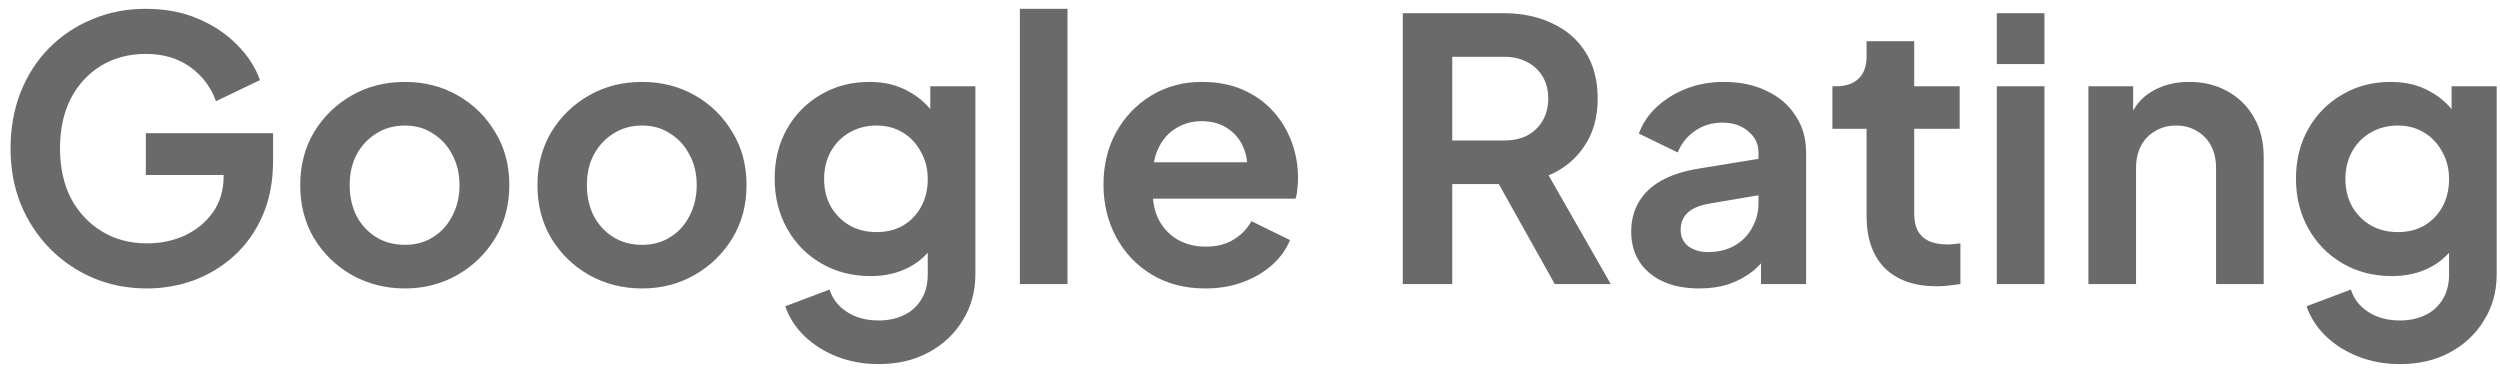 <?xml version="1.0" encoding="UTF-8"?> <svg xmlns="http://www.w3.org/2000/svg" width="220" height="33" viewBox="0 0 220 33" fill="none"><path d="M12.928 25.384C11.222 25.384 9.643 25.075 8.192 24.456C6.741 23.837 5.472 22.973 4.384 21.864C3.296 20.755 2.443 19.453 1.824 17.96C1.227 16.467 0.928 14.835 0.928 13.064C0.928 11.293 1.216 9.661 1.792 8.168C2.389 6.653 3.221 5.352 4.288 4.264C5.376 3.155 6.645 2.301 8.096 1.704C9.547 1.085 11.126 0.776 12.832 0.776C14.539 0.776 16.064 1.064 17.408 1.64C18.773 2.216 19.925 2.984 20.864 3.944C21.803 4.883 22.475 5.917 22.88 7.048L19.008 8.904C18.56 7.667 17.803 6.664 16.736 5.896C15.669 5.128 14.368 4.744 12.832 4.744C11.339 4.744 10.016 5.096 8.864 5.8C7.733 6.504 6.848 7.475 6.208 8.712C5.589 9.949 5.28 11.4 5.28 13.064C5.28 14.728 5.6 16.189 6.24 17.448C6.901 18.685 7.808 19.656 8.96 20.36C10.112 21.064 11.435 21.416 12.928 21.416C14.144 21.416 15.264 21.181 16.288 20.712C17.312 20.221 18.134 19.539 18.752 18.664C19.371 17.768 19.68 16.712 19.68 15.496V13.672L21.664 15.4H12.832V11.72H24.032V14.12C24.032 15.955 23.723 17.576 23.104 18.984C22.485 20.392 21.643 21.576 20.576 22.536C19.531 23.475 18.347 24.189 17.024 24.68C15.701 25.149 14.336 25.384 12.928 25.384ZM35.636 25.384C33.929 25.384 32.372 24.989 30.964 24.2C29.577 23.411 28.468 22.333 27.636 20.968C26.825 19.603 26.42 18.045 26.42 16.296C26.42 14.547 26.825 12.989 27.636 11.624C28.468 10.259 29.577 9.181 30.964 8.392C32.35 7.603 33.908 7.208 35.636 7.208C37.343 7.208 38.889 7.603 40.276 8.392C41.663 9.181 42.761 10.259 43.572 11.624C44.404 12.968 44.82 14.525 44.82 16.296C44.82 18.045 44.404 19.603 43.572 20.968C42.74 22.333 41.63 23.411 40.244 24.2C38.857 24.989 37.321 25.384 35.636 25.384ZM35.636 21.544C36.575 21.544 37.396 21.32 38.1 20.872C38.825 20.424 39.391 19.805 39.796 19.016C40.222 18.205 40.436 17.299 40.436 16.296C40.436 15.272 40.222 14.376 39.796 13.608C39.391 12.819 38.825 12.2 38.1 11.752C37.396 11.283 36.575 11.048 35.636 11.048C34.676 11.048 33.833 11.283 33.108 11.752C32.383 12.2 31.806 12.819 31.38 13.608C30.974 14.376 30.772 15.272 30.772 16.296C30.772 17.299 30.974 18.205 31.38 19.016C31.806 19.805 32.383 20.424 33.108 20.872C33.833 21.32 34.676 21.544 35.636 21.544ZM56.511 25.384C54.804 25.384 53.247 24.989 51.839 24.2C50.452 23.411 49.343 22.333 48.511 20.968C47.7 19.603 47.295 18.045 47.295 16.296C47.295 14.547 47.7 12.989 48.511 11.624C49.343 10.259 50.452 9.181 51.839 8.392C53.225 7.603 54.783 7.208 56.511 7.208C58.218 7.208 59.764 7.603 61.151 8.392C62.538 9.181 63.636 10.259 64.447 11.624C65.279 12.968 65.695 14.525 65.695 16.296C65.695 18.045 65.279 19.603 64.447 20.968C63.615 22.333 62.505 23.411 61.119 24.2C59.732 24.989 58.196 25.384 56.511 25.384ZM56.511 21.544C57.45 21.544 58.271 21.32 58.975 20.872C59.7 20.424 60.266 19.805 60.671 19.016C61.097 18.205 61.311 17.299 61.311 16.296C61.311 15.272 61.097 14.376 60.671 13.608C60.266 12.819 59.7 12.2 58.975 11.752C58.271 11.283 57.45 11.048 56.511 11.048C55.551 11.048 54.708 11.283 53.983 11.752C53.258 12.2 52.681 12.819 52.255 13.608C51.849 14.376 51.647 15.272 51.647 16.296C51.647 17.299 51.849 18.205 52.255 19.016C52.681 19.805 53.258 20.424 53.983 20.872C54.708 21.32 55.551 21.544 56.511 21.544ZM77.322 32.04C76.02 32.04 74.815 31.827 73.706 31.4C72.597 30.973 71.636 30.376 70.826 29.608C70.037 28.861 69.46 27.976 69.098 26.952L73.002 25.48C73.258 26.291 73.759 26.941 74.506 27.432C75.274 27.944 76.213 28.2 77.322 28.2C78.175 28.2 78.922 28.04 79.562 27.72C80.223 27.4 80.735 26.931 81.098 26.312C81.46 25.715 81.642 24.989 81.642 24.136V20.168L82.442 21.128C81.844 22.173 81.044 22.963 80.042 23.496C79.039 24.029 77.898 24.296 76.618 24.296C74.996 24.296 73.546 23.923 72.266 23.176C70.986 22.429 69.983 21.405 69.258 20.104C68.532 18.803 68.17 17.341 68.17 15.72C68.17 14.077 68.532 12.616 69.258 11.336C69.983 10.056 70.975 9.053 72.234 8.328C73.493 7.581 74.922 7.208 76.522 7.208C77.823 7.208 78.965 7.485 79.946 8.04C80.948 8.573 81.781 9.352 82.442 10.376L81.866 11.432V7.592H85.834V24.136C85.834 25.651 85.46 27.005 84.714 28.2C83.989 29.395 82.986 30.333 81.706 31.016C80.447 31.699 78.986 32.04 77.322 32.04ZM77.13 20.424C78.026 20.424 78.805 20.232 79.466 19.848C80.148 19.443 80.682 18.888 81.066 18.184C81.45 17.48 81.642 16.669 81.642 15.752C81.642 14.856 81.439 14.056 81.034 13.352C80.65 12.627 80.117 12.061 79.434 11.656C78.772 11.251 78.004 11.048 77.13 11.048C76.255 11.048 75.466 11.251 74.762 11.656C74.058 12.061 73.503 12.627 73.098 13.352C72.714 14.056 72.522 14.856 72.522 15.752C72.522 16.648 72.714 17.448 73.098 18.152C73.503 18.856 74.047 19.411 74.73 19.816C75.434 20.221 76.234 20.424 77.13 20.424ZM89.749 25V0.776H93.941V25H89.749ZM106.067 25.384C104.275 25.384 102.707 24.979 101.363 24.168C100.019 23.357 98.974 22.259 98.227 20.872C97.481 19.485 97.107 17.949 97.107 16.264C97.107 14.515 97.481 12.968 98.227 11.624C98.995 10.259 100.03 9.181 101.331 8.392C102.654 7.603 104.126 7.208 105.747 7.208C107.113 7.208 108.307 7.432 109.331 7.88C110.377 8.328 111.262 8.947 111.987 9.736C112.713 10.525 113.267 11.432 113.651 12.456C114.035 13.459 114.227 14.547 114.227 15.72C114.227 16.019 114.206 16.328 114.163 16.648C114.142 16.968 114.089 17.245 114.003 17.48H100.563V14.28H111.635L109.651 15.784C109.843 14.803 109.79 13.928 109.491 13.16C109.214 12.392 108.745 11.784 108.083 11.336C107.443 10.888 106.665 10.664 105.747 10.664C104.873 10.664 104.094 10.888 103.411 11.336C102.729 11.763 102.206 12.403 101.843 13.256C101.502 14.088 101.374 15.101 101.459 16.296C101.374 17.363 101.513 18.312 101.875 19.144C102.259 19.955 102.814 20.584 103.539 21.032C104.286 21.48 105.139 21.704 106.099 21.704C107.059 21.704 107.87 21.501 108.531 21.096C109.214 20.691 109.747 20.147 110.131 19.464L113.523 21.128C113.182 21.96 112.649 22.696 111.923 23.336C111.198 23.976 110.334 24.477 109.331 24.84C108.35 25.203 107.262 25.384 106.067 25.384ZM123.445 25V1.16H132.309C133.93 1.16 135.359 1.459 136.597 2.056C137.855 2.632 138.837 3.485 139.541 4.616C140.245 5.725 140.597 7.08 140.597 8.68C140.597 10.323 140.202 11.72 139.413 12.872C138.645 14.024 137.599 14.877 136.277 15.432L141.749 25H136.821L130.965 14.536L133.781 16.2H127.797V25H123.445ZM127.797 12.36H132.373C133.162 12.36 133.845 12.211 134.421 11.912C134.997 11.592 135.445 11.155 135.765 10.6C136.085 10.045 136.245 9.405 136.245 8.68C136.245 7.933 136.085 7.293 135.765 6.76C135.445 6.205 134.997 5.779 134.421 5.48C133.845 5.16 133.162 5 132.373 5H127.797V12.36ZM149.529 25.384C148.313 25.384 147.257 25.181 146.361 24.776C145.465 24.371 144.772 23.795 144.281 23.048C143.79 22.28 143.545 21.395 143.545 20.392C143.545 19.432 143.758 18.579 144.185 17.832C144.612 17.064 145.273 16.424 146.169 15.912C147.065 15.4 148.196 15.037 149.561 14.824L155.257 13.896V17.096L150.361 17.928C149.529 18.077 148.91 18.344 148.505 18.728C148.1 19.112 147.897 19.613 147.897 20.232C147.897 20.829 148.121 21.309 148.569 21.672C149.038 22.013 149.614 22.184 150.297 22.184C151.172 22.184 151.94 22.003 152.601 21.64C153.284 21.256 153.806 20.733 154.169 20.072C154.553 19.411 154.745 18.685 154.745 17.896V13.416C154.745 12.669 154.446 12.051 153.849 11.56C153.273 11.048 152.505 10.792 151.545 10.792C150.649 10.792 149.849 11.037 149.145 11.528C148.462 11.997 147.961 12.627 147.641 13.416L144.217 11.752C144.558 10.835 145.092 10.045 145.817 9.384C146.564 8.701 147.438 8.168 148.441 7.784C149.444 7.4 150.532 7.208 151.705 7.208C153.134 7.208 154.393 7.475 155.481 8.008C156.569 8.52 157.412 9.245 158.009 10.184C158.628 11.101 158.937 12.179 158.937 13.416V25H154.969V22.024L155.865 21.96C155.417 22.707 154.884 23.336 154.265 23.848C153.646 24.339 152.942 24.723 152.153 25C151.364 25.256 150.489 25.384 149.529 25.384ZM170.435 25.192C168.472 25.192 166.947 24.659 165.859 23.592C164.792 22.504 164.259 20.979 164.259 19.016V11.336H161.251V7.592H161.571C162.424 7.592 163.086 7.368 163.555 6.92C164.024 6.472 164.259 5.821 164.259 4.968V3.624H168.451V7.592H172.451V11.336H168.451V18.792C168.451 19.368 168.547 19.859 168.739 20.264C168.952 20.669 169.272 20.979 169.699 21.192C170.147 21.405 170.712 21.512 171.395 21.512C171.544 21.512 171.715 21.501 171.907 21.48C172.12 21.459 172.323 21.437 172.515 21.416V25C172.216 25.043 171.875 25.085 171.491 25.128C171.107 25.171 170.755 25.192 170.435 25.192ZM175.718 25V7.592H179.91V25H175.718ZM175.718 5.64V1.16H179.91V5.64H175.718ZM183.78 25V7.592H187.716V11.016L187.396 10.408C187.801 9.363 188.463 8.573 189.38 8.04C190.319 7.485 191.407 7.208 192.644 7.208C193.924 7.208 195.055 7.485 196.036 8.04C197.039 8.595 197.817 9.373 198.372 10.376C198.927 11.357 199.204 12.499 199.204 13.8V25H195.012V14.792C195.012 14.024 194.863 13.363 194.564 12.808C194.265 12.253 193.849 11.827 193.316 11.528C192.804 11.208 192.196 11.048 191.492 11.048C190.809 11.048 190.201 11.208 189.668 11.528C189.135 11.827 188.719 12.253 188.42 12.808C188.121 13.363 187.972 14.024 187.972 14.792V25H183.78ZM211.197 32.04C209.896 32.04 208.69 31.827 207.581 31.4C206.472 30.973 205.512 30.376 204.701 29.608C203.912 28.861 203.336 27.976 202.973 26.952L206.877 25.48C207.133 26.291 207.634 26.941 208.381 27.432C209.149 27.944 210.088 28.2 211.197 28.2C212.05 28.2 212.797 28.04 213.437 27.72C214.098 27.4 214.61 26.931 214.973 26.312C215.336 25.715 215.517 24.989 215.517 24.136V20.168L216.317 21.128C215.72 22.173 214.92 22.963 213.917 23.496C212.914 24.029 211.773 24.296 210.493 24.296C208.872 24.296 207.421 23.923 206.141 23.176C204.861 22.429 203.858 21.405 203.133 20.104C202.408 18.803 202.045 17.341 202.045 15.72C202.045 14.077 202.408 12.616 203.133 11.336C203.858 10.056 204.85 9.053 206.109 8.328C207.368 7.581 208.797 7.208 210.397 7.208C211.698 7.208 212.84 7.485 213.821 8.04C214.824 8.573 215.656 9.352 216.317 10.376L215.741 11.432V7.592H219.709V24.136C219.709 25.651 219.336 27.005 218.589 28.2C217.864 29.395 216.861 30.333 215.581 31.016C214.322 31.699 212.861 32.04 211.197 32.04ZM211.005 20.424C211.901 20.424 212.68 20.232 213.341 19.848C214.024 19.443 214.557 18.888 214.941 18.184C215.325 17.48 215.517 16.669 215.517 15.752C215.517 14.856 215.314 14.056 214.909 13.352C214.525 12.627 213.992 12.061 213.309 11.656C212.648 11.251 211.88 11.048 211.005 11.048C210.13 11.048 209.341 11.251 208.637 11.656C207.933 12.061 207.378 12.627 206.973 13.352C206.589 14.056 206.397 14.856 206.397 15.752C206.397 16.648 206.589 17.448 206.973 18.152C207.378 18.856 207.922 19.411 208.605 19.816C209.309 20.221 210.109 20.424 211.005 20.424Z" fill="#6A6A6A"></path></svg> 
